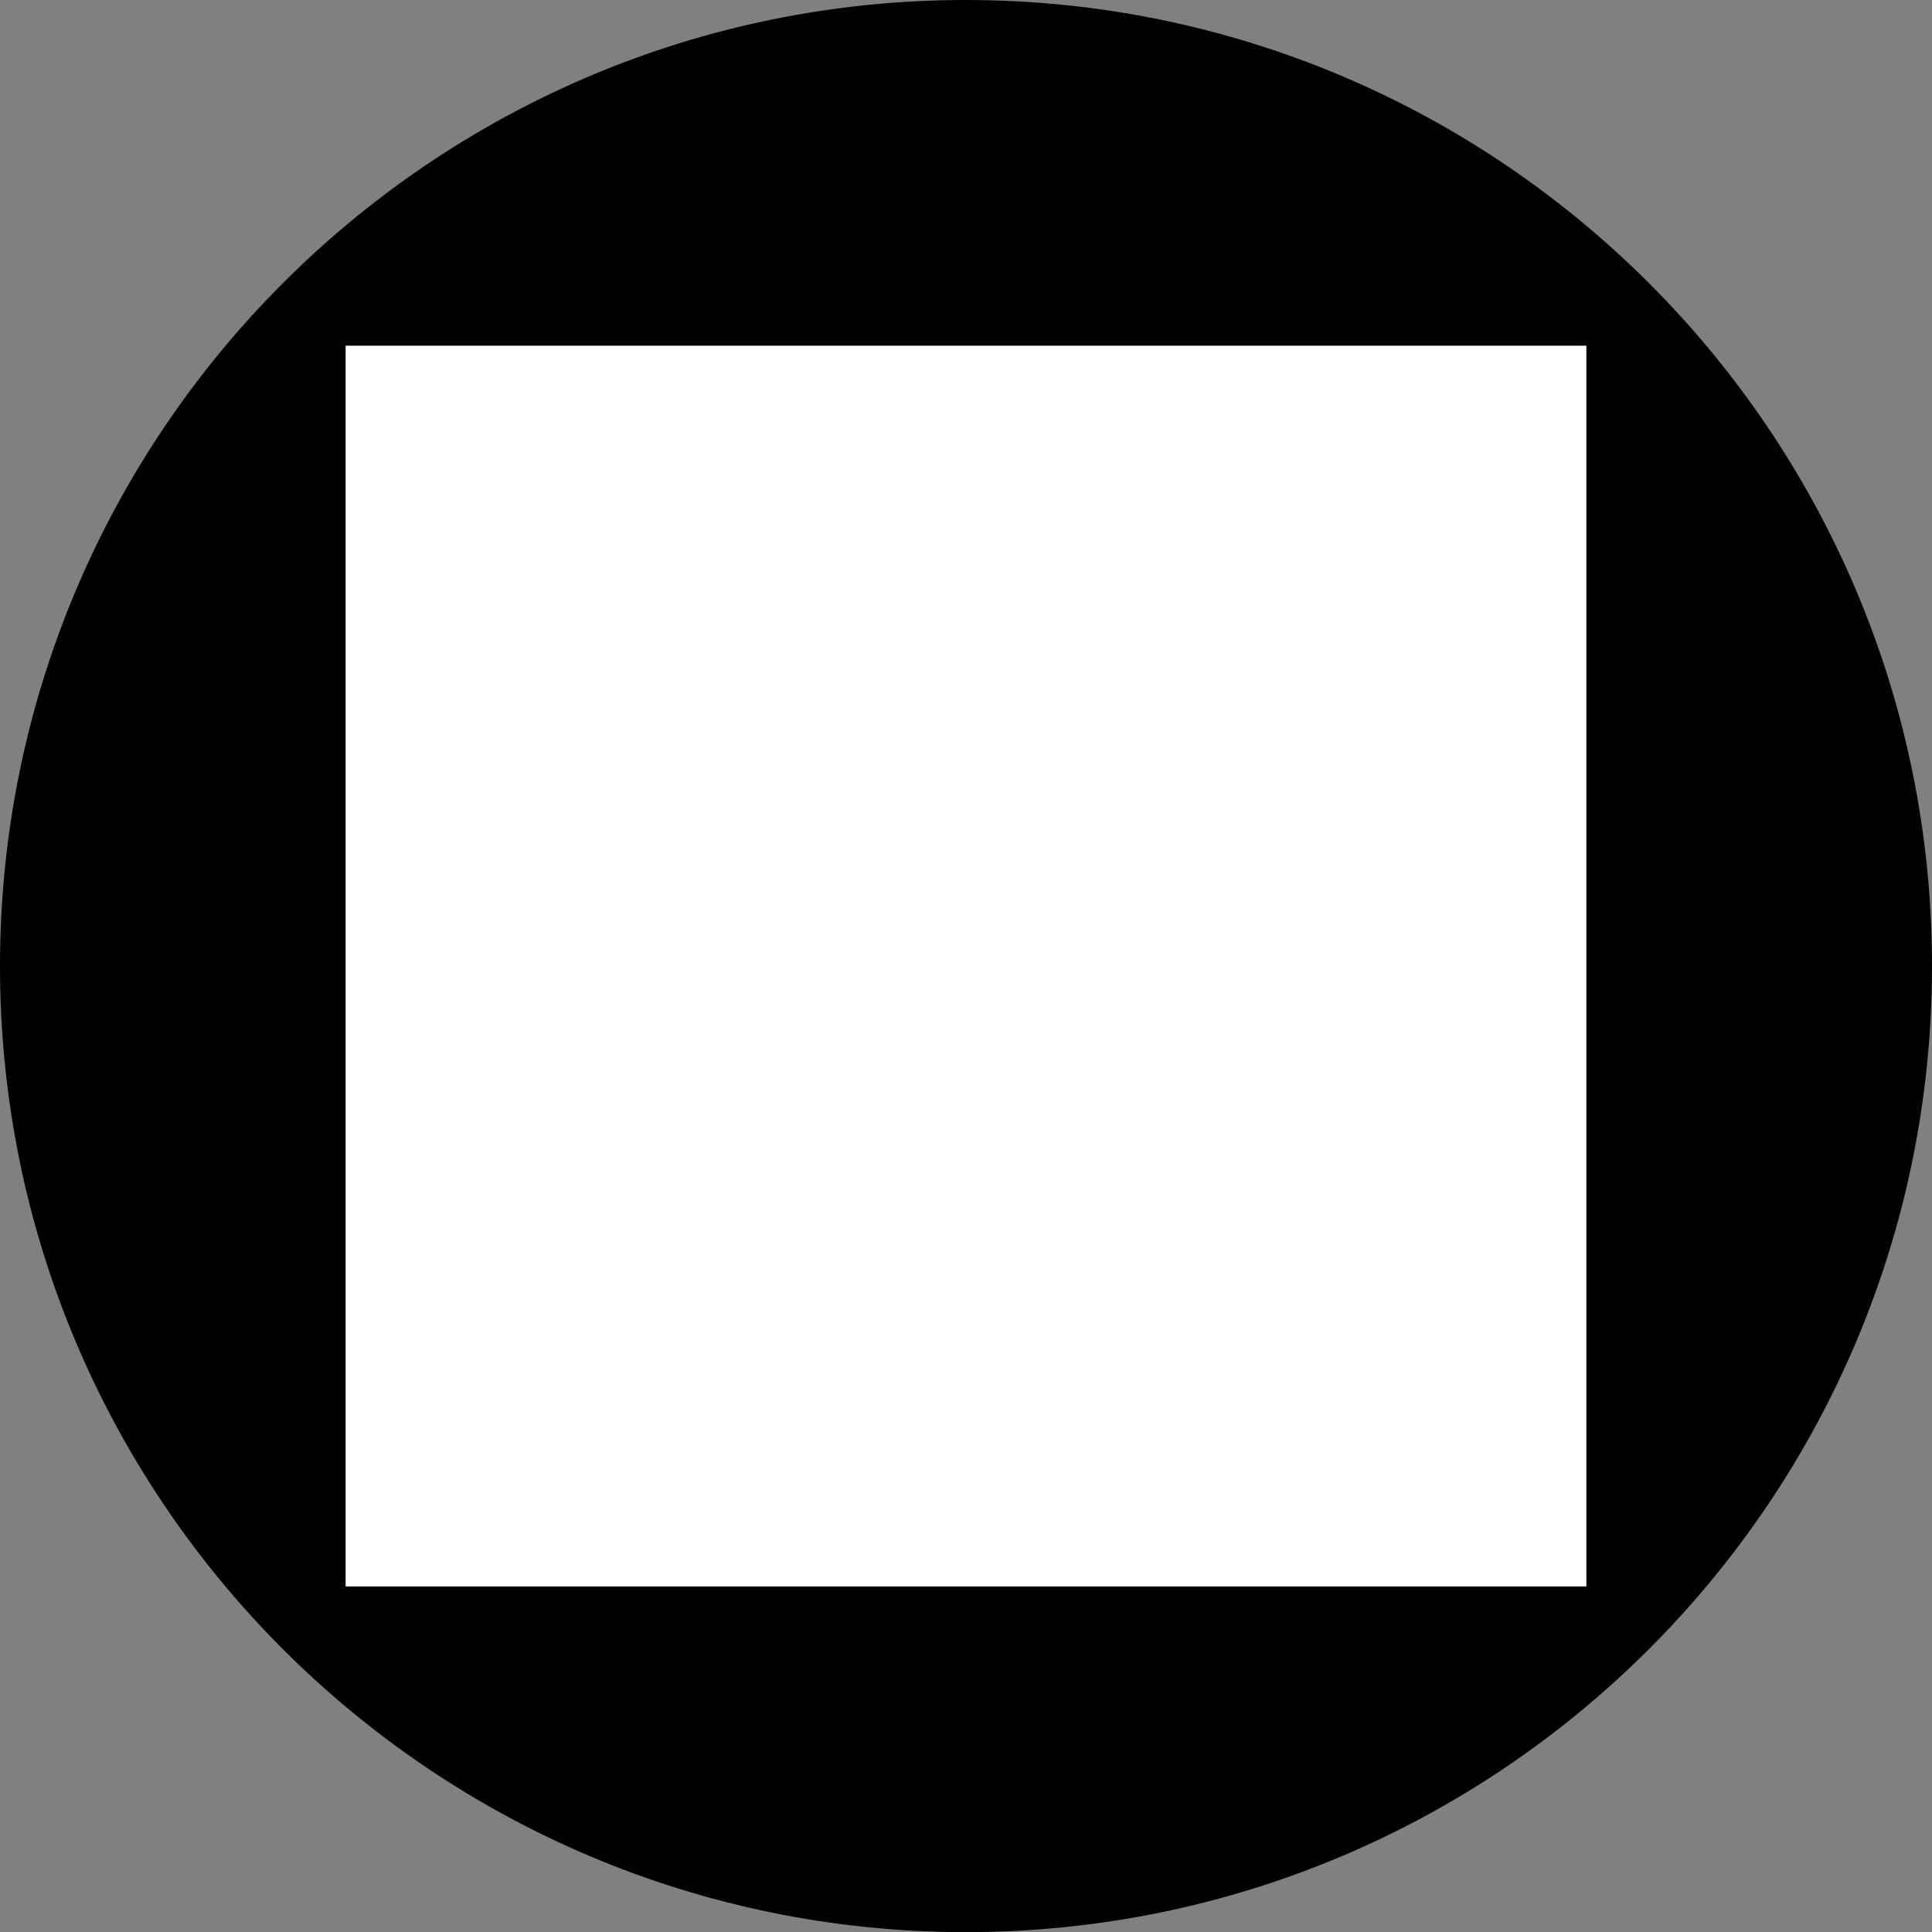 <?xml version="1.0" encoding="iso-8859-1"?>
<!-- Generator: Adobe Illustrator 28.1.0, SVG Export Plug-In . SVG Version: 6.00 Build 0)  -->
<svg version="1.1" id="image" xmlns="http://www.w3.org/2000/svg" xmlns:xlink="http://www.w3.org/1999/xlink" x="0px" y="0px"
	 width="28px" height="28.002px" viewBox="0 0 28 28.002" enable-background="new 0 0 28 28.002" xml:space="preserve">
<rect x="0" y="0" width="28" height="28.002" fill="#808080" stroke="none"/>
<path d="M13.995,0C6.263,0.003-0.002,6.277,0,14.008c0.003,7.731,6.271,13.994,14.002,13.994
	c7.731-0.004,13.999-6.273,13.998-14.003C27.999,6.27,21.726,0,13.995,0z"/>
<rect x="5.009" y="5.01" fill="#FFFFFF" width="17.982" height="17.982"/>
</svg>
